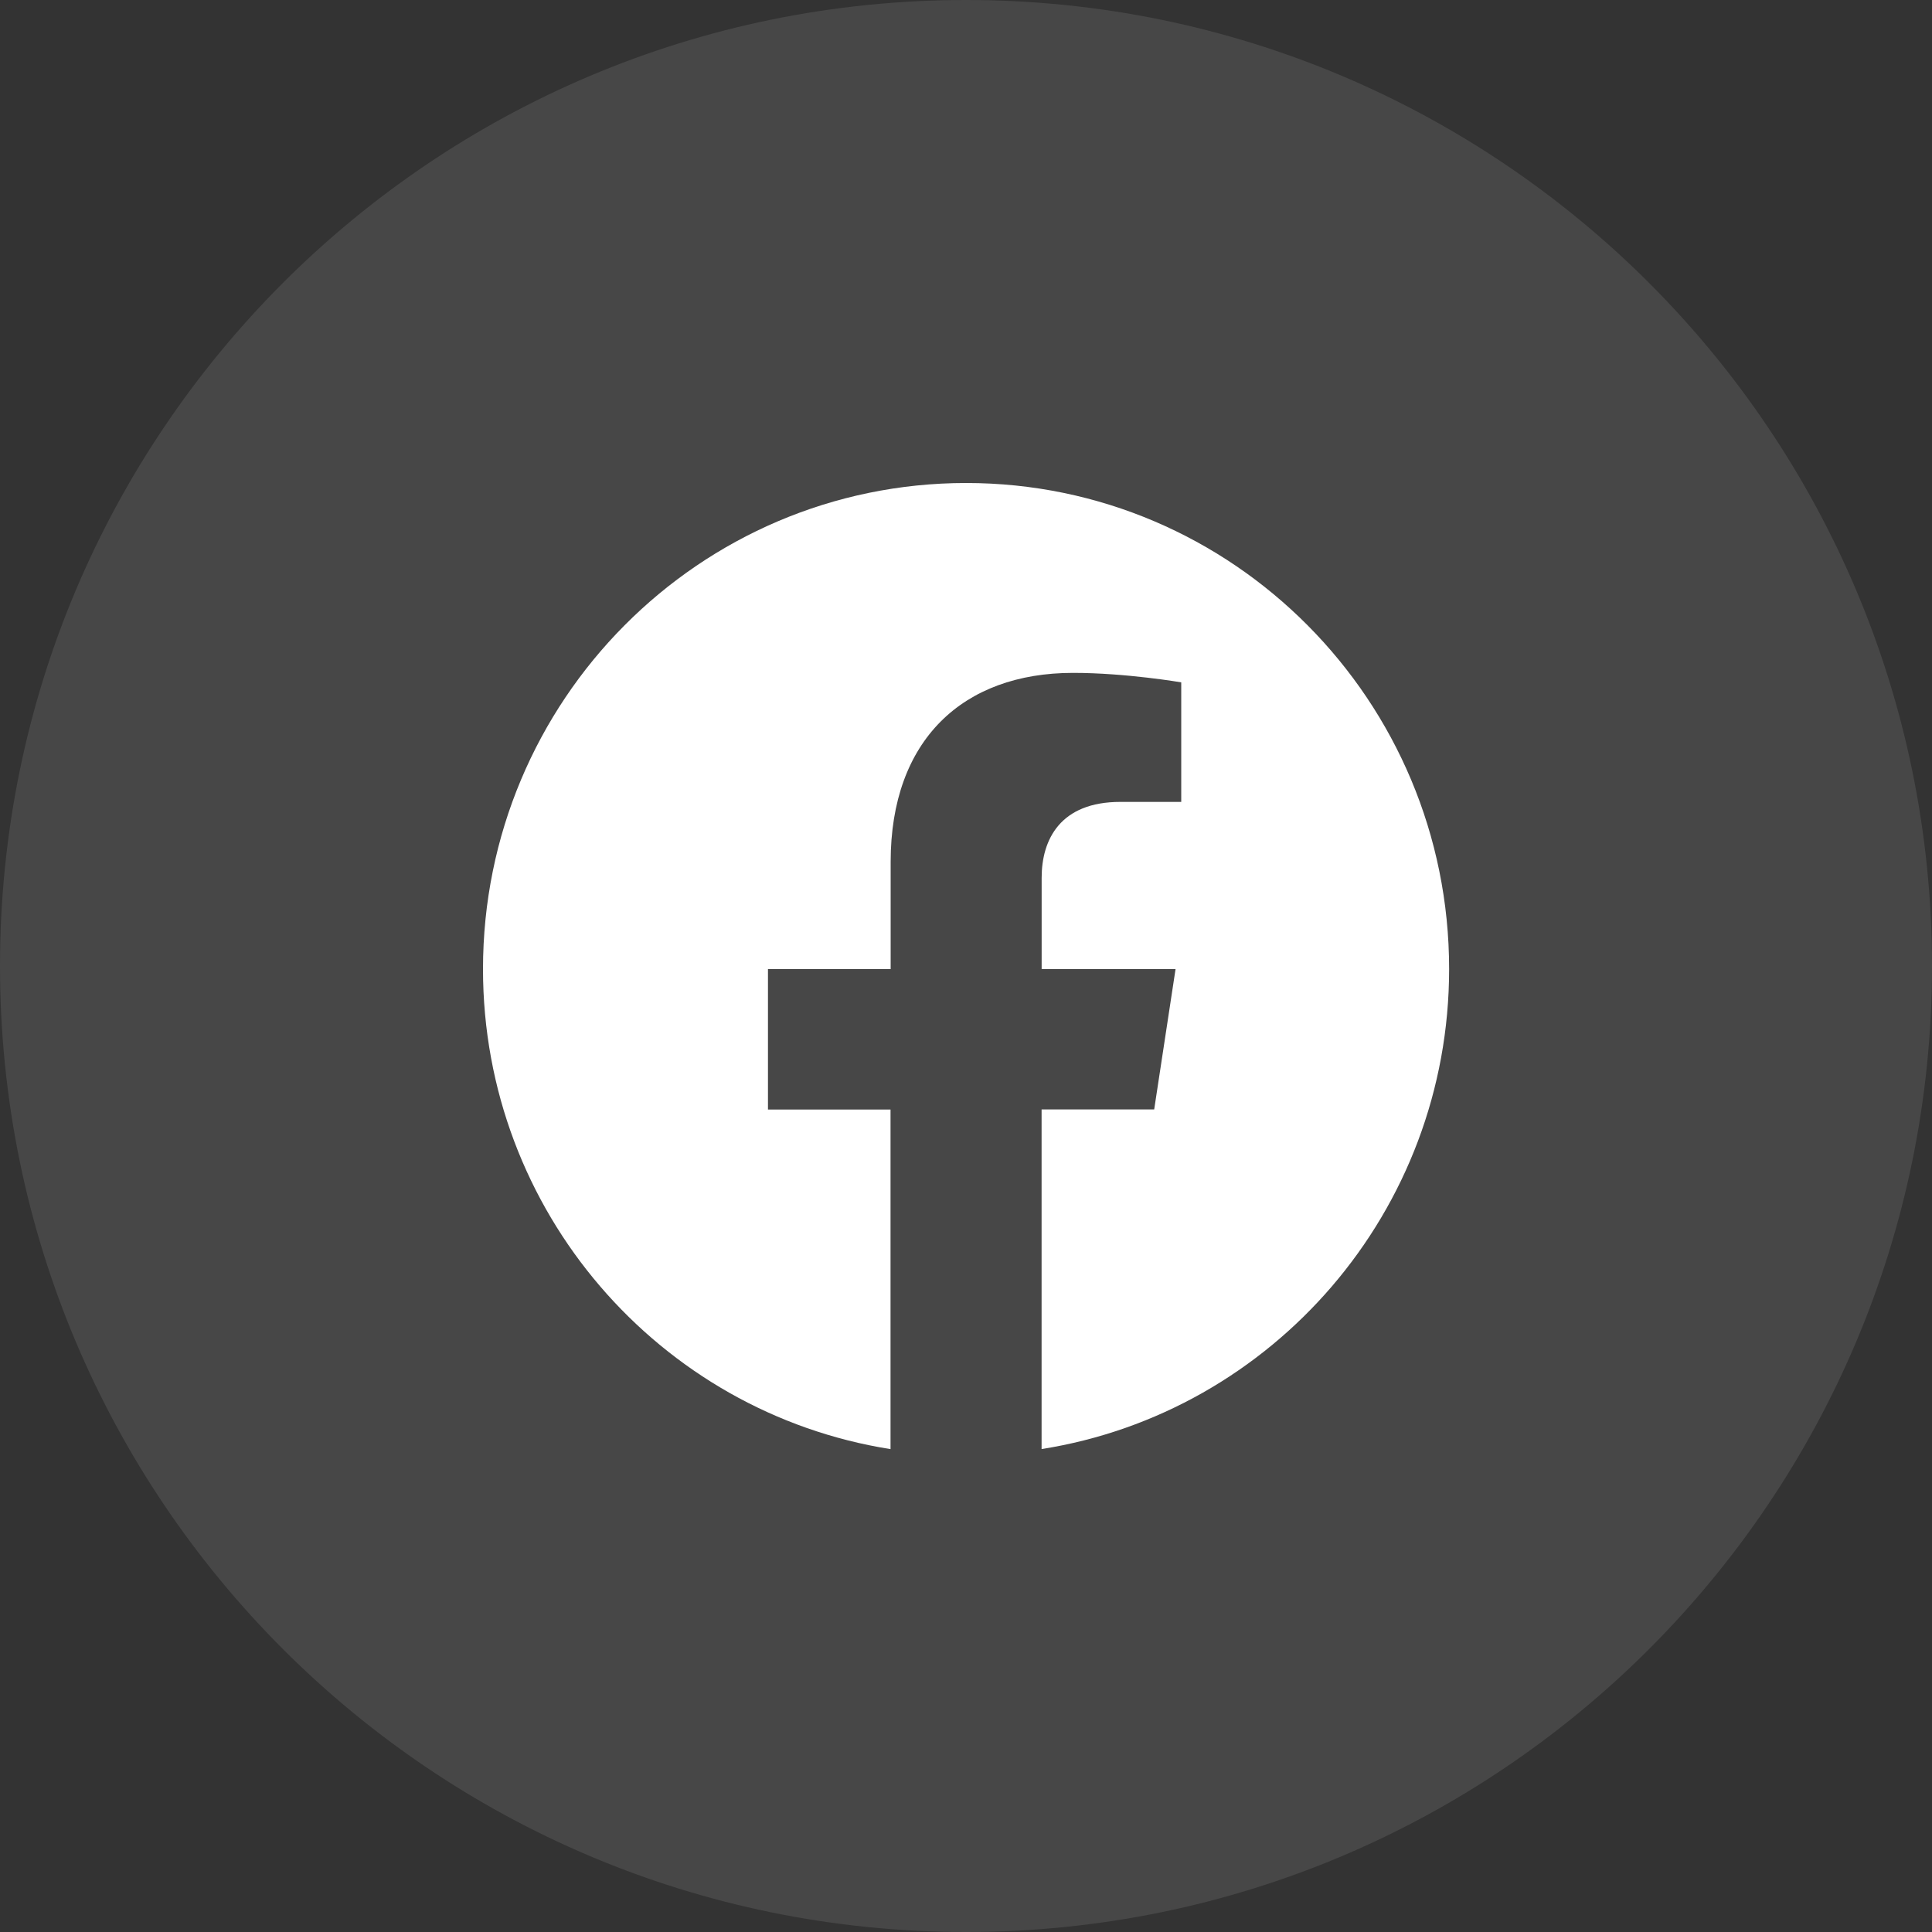 <svg width="32" height="32" viewBox="0 0 32 32" fill="none" xmlns="http://www.w3.org/2000/svg">
<rect x="0" y="0" width="32" height="32" fill="#333333" stroke="none"/>
<path opacity="0.1" fill-rule="evenodd" clip-rule="evenodd" d="M0 16C0 7.163 7.163 0 16 0C24.837 0 32 7.163 32 16C32 24.837 24.837 32 16 32C7.163 32 0 24.837 0 16Z" fill="white"/>
<path d="M24.002 16.05C24.002 11.604 20.42 8 16.002 8C11.582 8.001 8 11.604 8 16.051C8 20.068 10.926 23.398 14.75 24.002V18.377H12.72V16.051H14.752V14.276C14.752 12.259 15.947 11.145 17.774 11.145C18.65 11.145 19.565 11.302 19.565 11.302V13.282H18.556C17.563 13.282 17.253 13.903 17.253 14.54V16.05H19.471L19.117 18.376H17.252V24.001C21.076 23.397 24.002 20.067 24.002 16.05Z" fill="white"/>
</svg>
